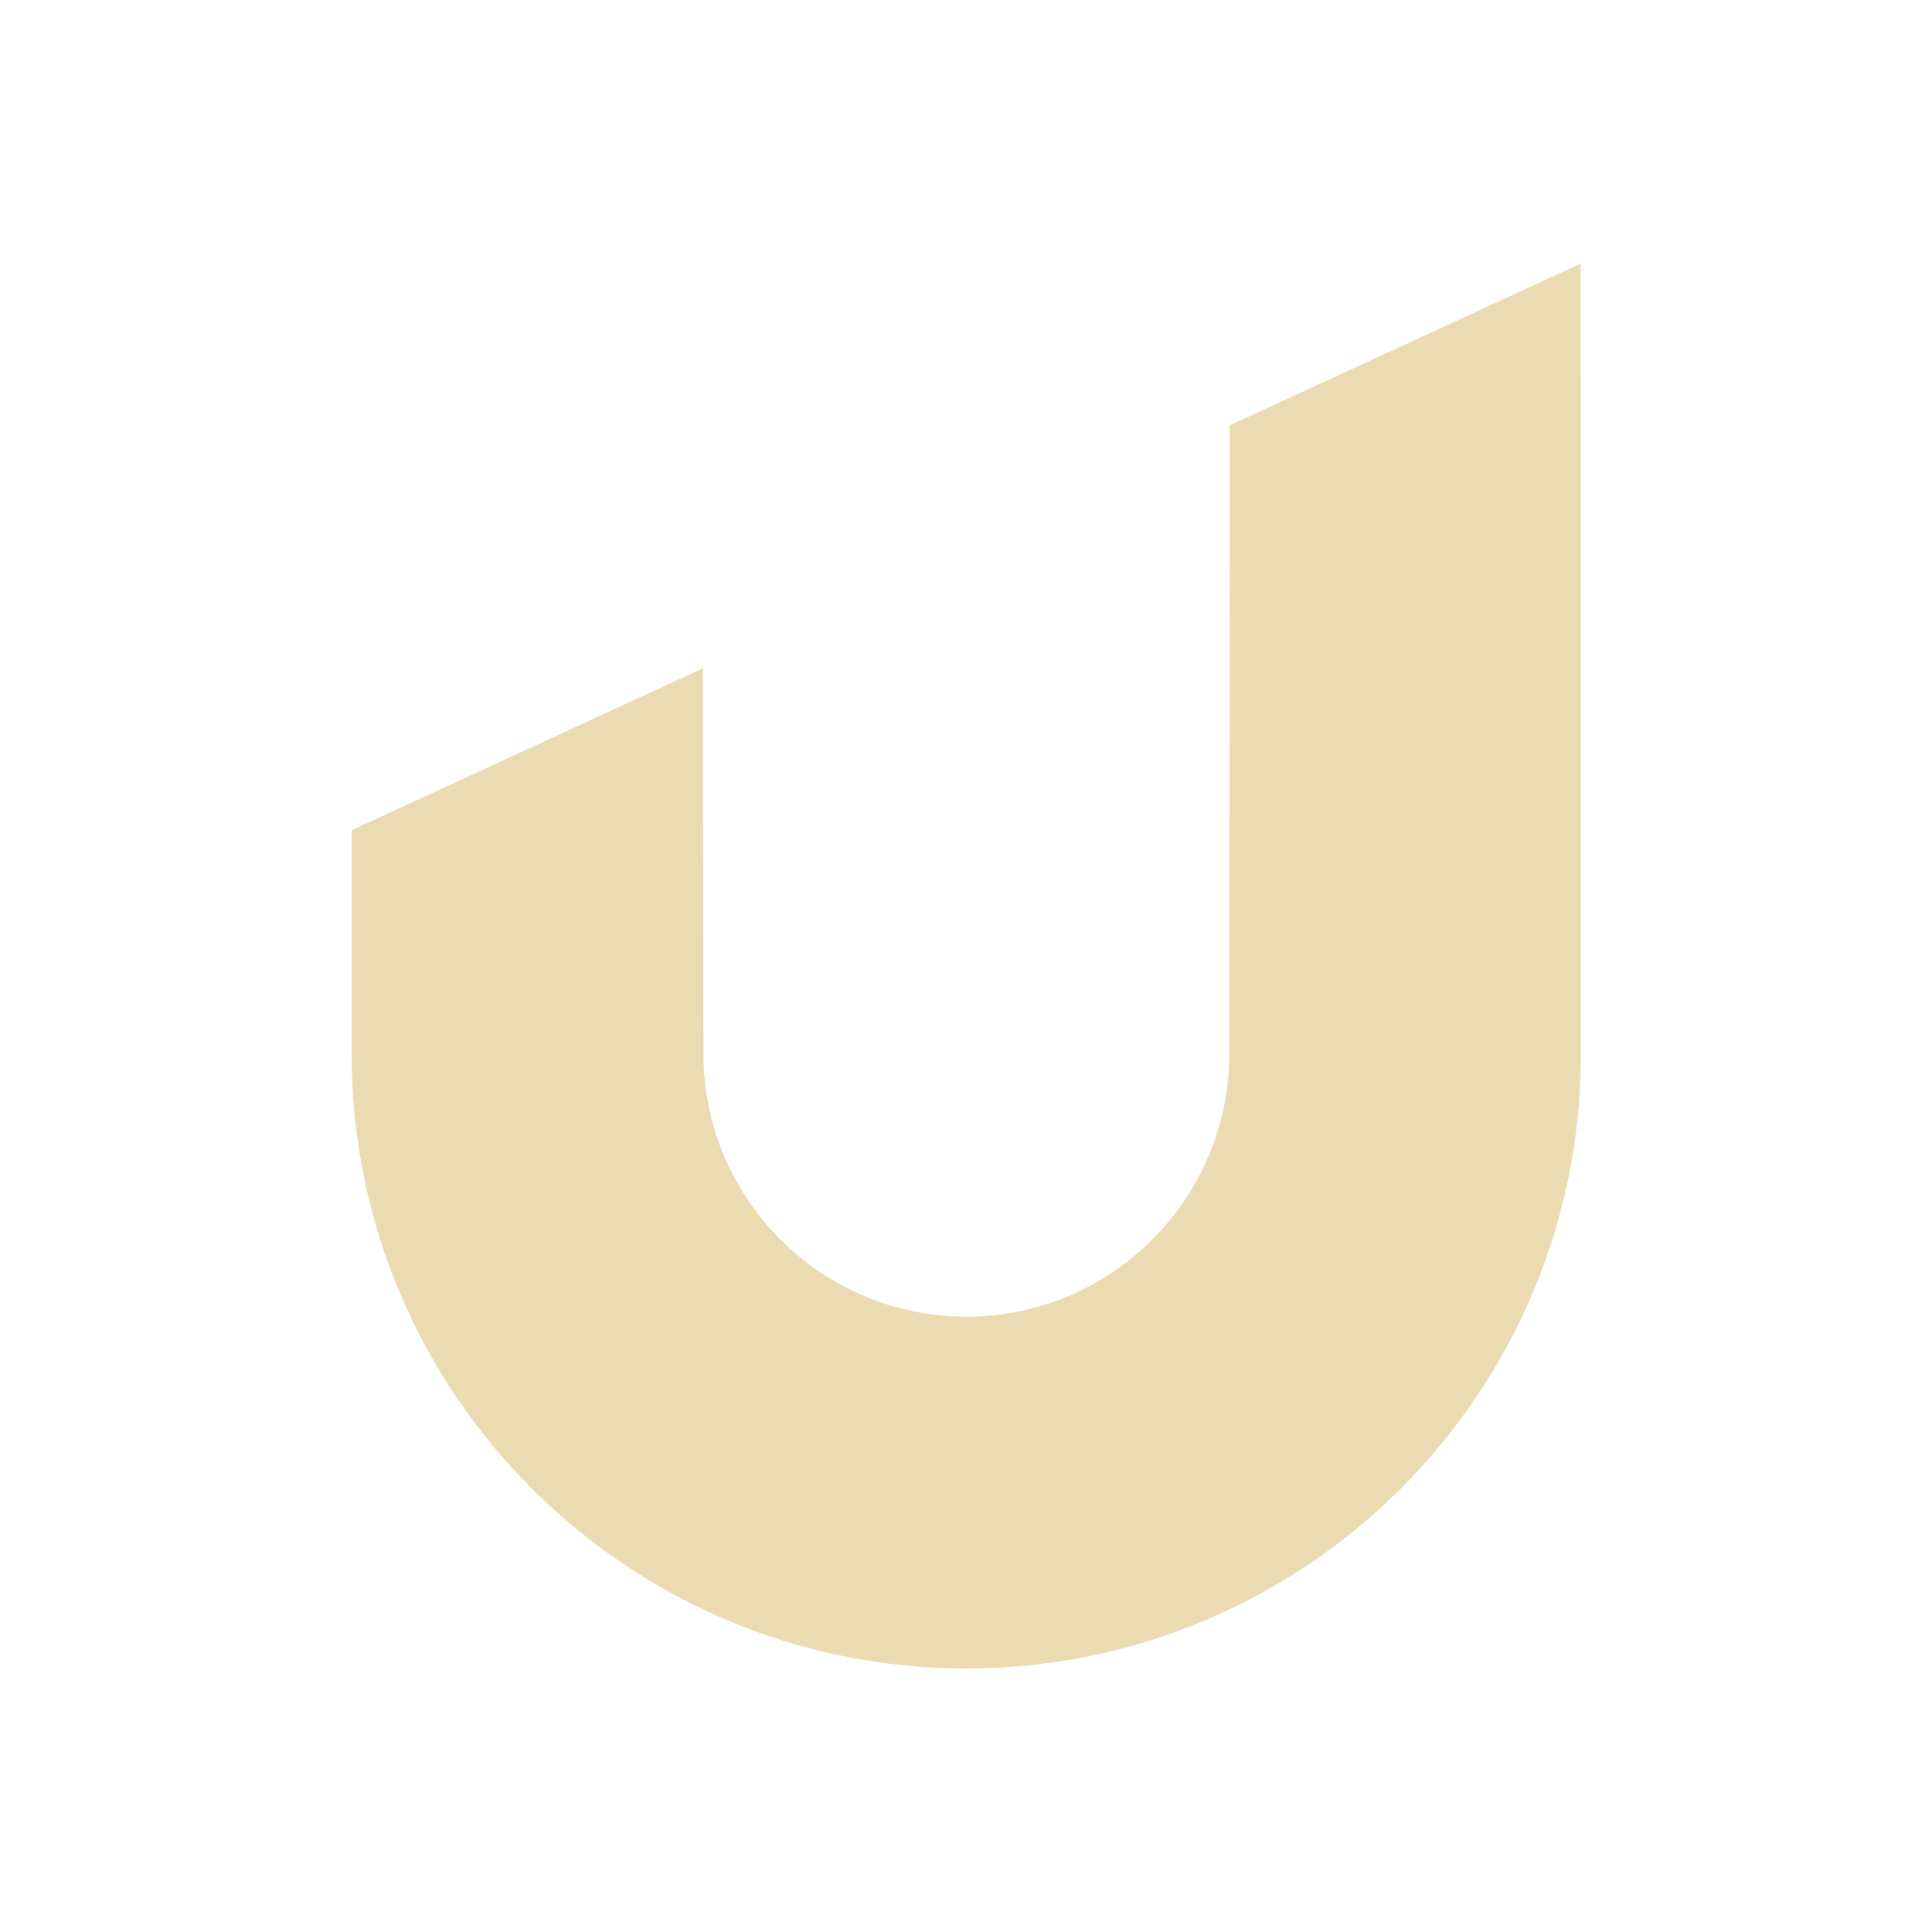 <svg width="22" height="22" version="1.1" xmlns="http://www.w3.org/2000/svg">
  <defs>
    <style id="current-color-scheme" type="text/css">.ColorScheme-Text { color:#ebdbb2; } .ColorScheme-Highlight { color:#458588; } .ColorScheme-NeutralText { color:#fe8019; } .ColorScheme-PositiveText { color:#689d6a; } .ColorScheme-NegativeText { color:#fb4934; }</style>
  </defs>
  <path class="ColorScheme-Text" d="m18 3.001-3.996 1.842-0.006 7.156c-2.58e-4 1.653-1.341 2.994-2.994 2.994-1.653-3.4e-4 -2.994-1.341-2.994-2.994l-0.006-4.389-4 1.844 4.85e-5 2.546c2.1e-5 3.865 3.135 6.999 7 6.999 3.865-1.4e-5 6.998-3.133 6.998-6.998z" fill="currentColor"/>
</svg>
